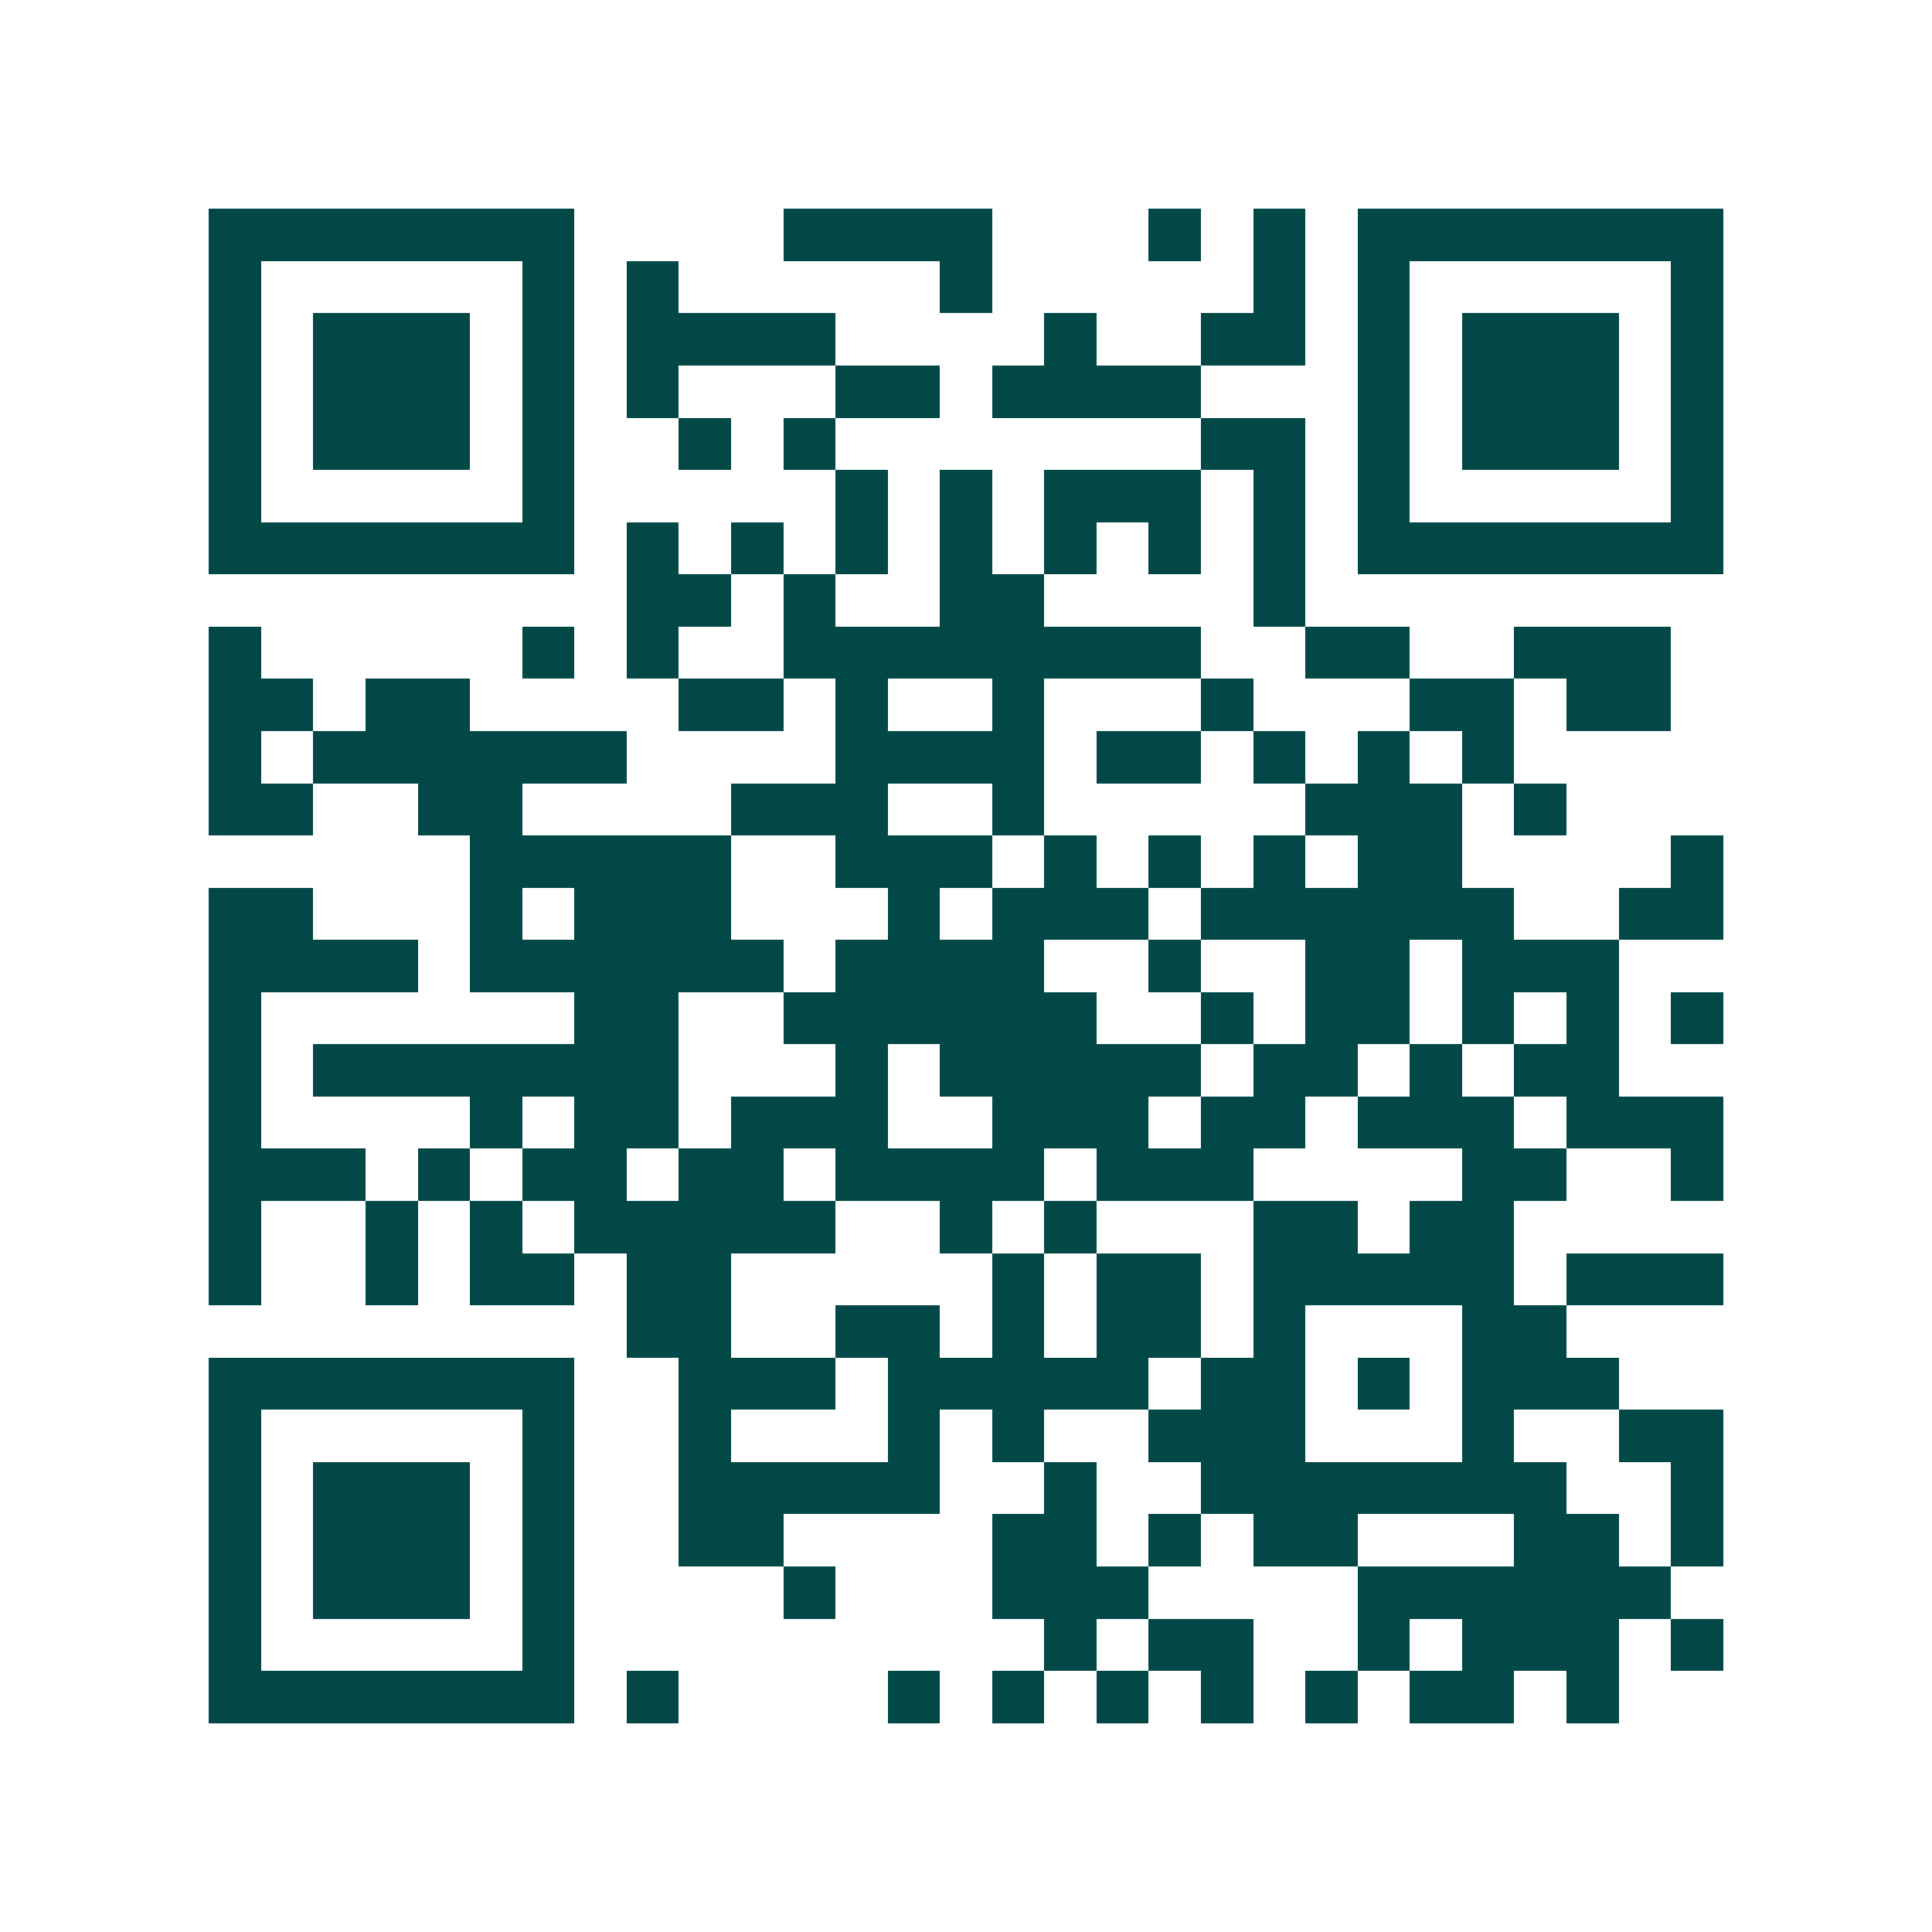 <svg xmlns="http://www.w3.org/2000/svg" width="200" height="200" viewBox="0 0 37 37" shape-rendering="crispEdges"><path fill="#ffffff" d="M0 0h37v37H0z"/><path stroke="#014847" d="M4 4.5h7m4 0h4m3 0h1m1 0h1m1 0h7M4 5.5h1m5 0h1m1 0h1m5 0h1m5 0h1m1 0h1m5 0h1M4 6.5h1m1 0h3m1 0h1m1 0h4m4 0h1m2 0h2m1 0h1m1 0h3m1 0h1M4 7.5h1m1 0h3m1 0h1m1 0h1m3 0h2m1 0h4m3 0h1m1 0h3m1 0h1M4 8.5h1m1 0h3m1 0h1m2 0h1m1 0h1m7 0h2m1 0h1m1 0h3m1 0h1M4 9.5h1m5 0h1m5 0h1m1 0h1m1 0h3m1 0h1m1 0h1m5 0h1M4 10.5h7m1 0h1m1 0h1m1 0h1m1 0h1m1 0h1m1 0h1m1 0h1m1 0h7M12 11.5h2m1 0h1m2 0h2m4 0h1M4 12.5h1m5 0h1m1 0h1m2 0h8m2 0h2m2 0h3M4 13.5h2m1 0h2m4 0h2m1 0h1m2 0h1m3 0h1m3 0h2m1 0h2M4 14.5h1m1 0h6m4 0h4m1 0h2m1 0h1m1 0h1m1 0h1M4 15.5h2m2 0h2m4 0h3m2 0h1m5 0h3m1 0h1M9 16.5h5m2 0h3m1 0h1m1 0h1m1 0h1m1 0h2m4 0h1M4 17.5h2m3 0h1m1 0h3m3 0h1m1 0h3m1 0h6m2 0h2M4 18.5h4m1 0h6m1 0h4m2 0h1m2 0h2m1 0h3M4 19.5h1m6 0h2m2 0h6m2 0h1m1 0h2m1 0h1m1 0h1m1 0h1M4 20.5h1m1 0h7m3 0h1m1 0h5m1 0h2m1 0h1m1 0h2M4 21.5h1m4 0h1m1 0h2m1 0h3m2 0h3m1 0h2m1 0h3m1 0h3M4 22.5h3m1 0h1m1 0h2m1 0h2m1 0h4m1 0h3m4 0h2m2 0h1M4 23.5h1m2 0h1m1 0h1m1 0h5m2 0h1m1 0h1m3 0h2m1 0h2M4 24.5h1m2 0h1m1 0h2m1 0h2m5 0h1m1 0h2m1 0h5m1 0h3M12 25.5h2m2 0h2m1 0h1m1 0h2m1 0h1m3 0h2M4 26.5h7m2 0h3m1 0h5m1 0h2m1 0h1m1 0h3M4 27.5h1m5 0h1m2 0h1m3 0h1m1 0h1m2 0h3m3 0h1m2 0h2M4 28.5h1m1 0h3m1 0h1m2 0h5m2 0h1m2 0h7m2 0h1M4 29.5h1m1 0h3m1 0h1m2 0h2m4 0h2m1 0h1m1 0h2m3 0h2m1 0h1M4 30.5h1m1 0h3m1 0h1m4 0h1m3 0h3m4 0h6M4 31.5h1m5 0h1m9 0h1m1 0h2m2 0h1m1 0h3m1 0h1M4 32.5h7m1 0h1m4 0h1m1 0h1m1 0h1m1 0h1m1 0h1m1 0h2m1 0h1"/></svg>
